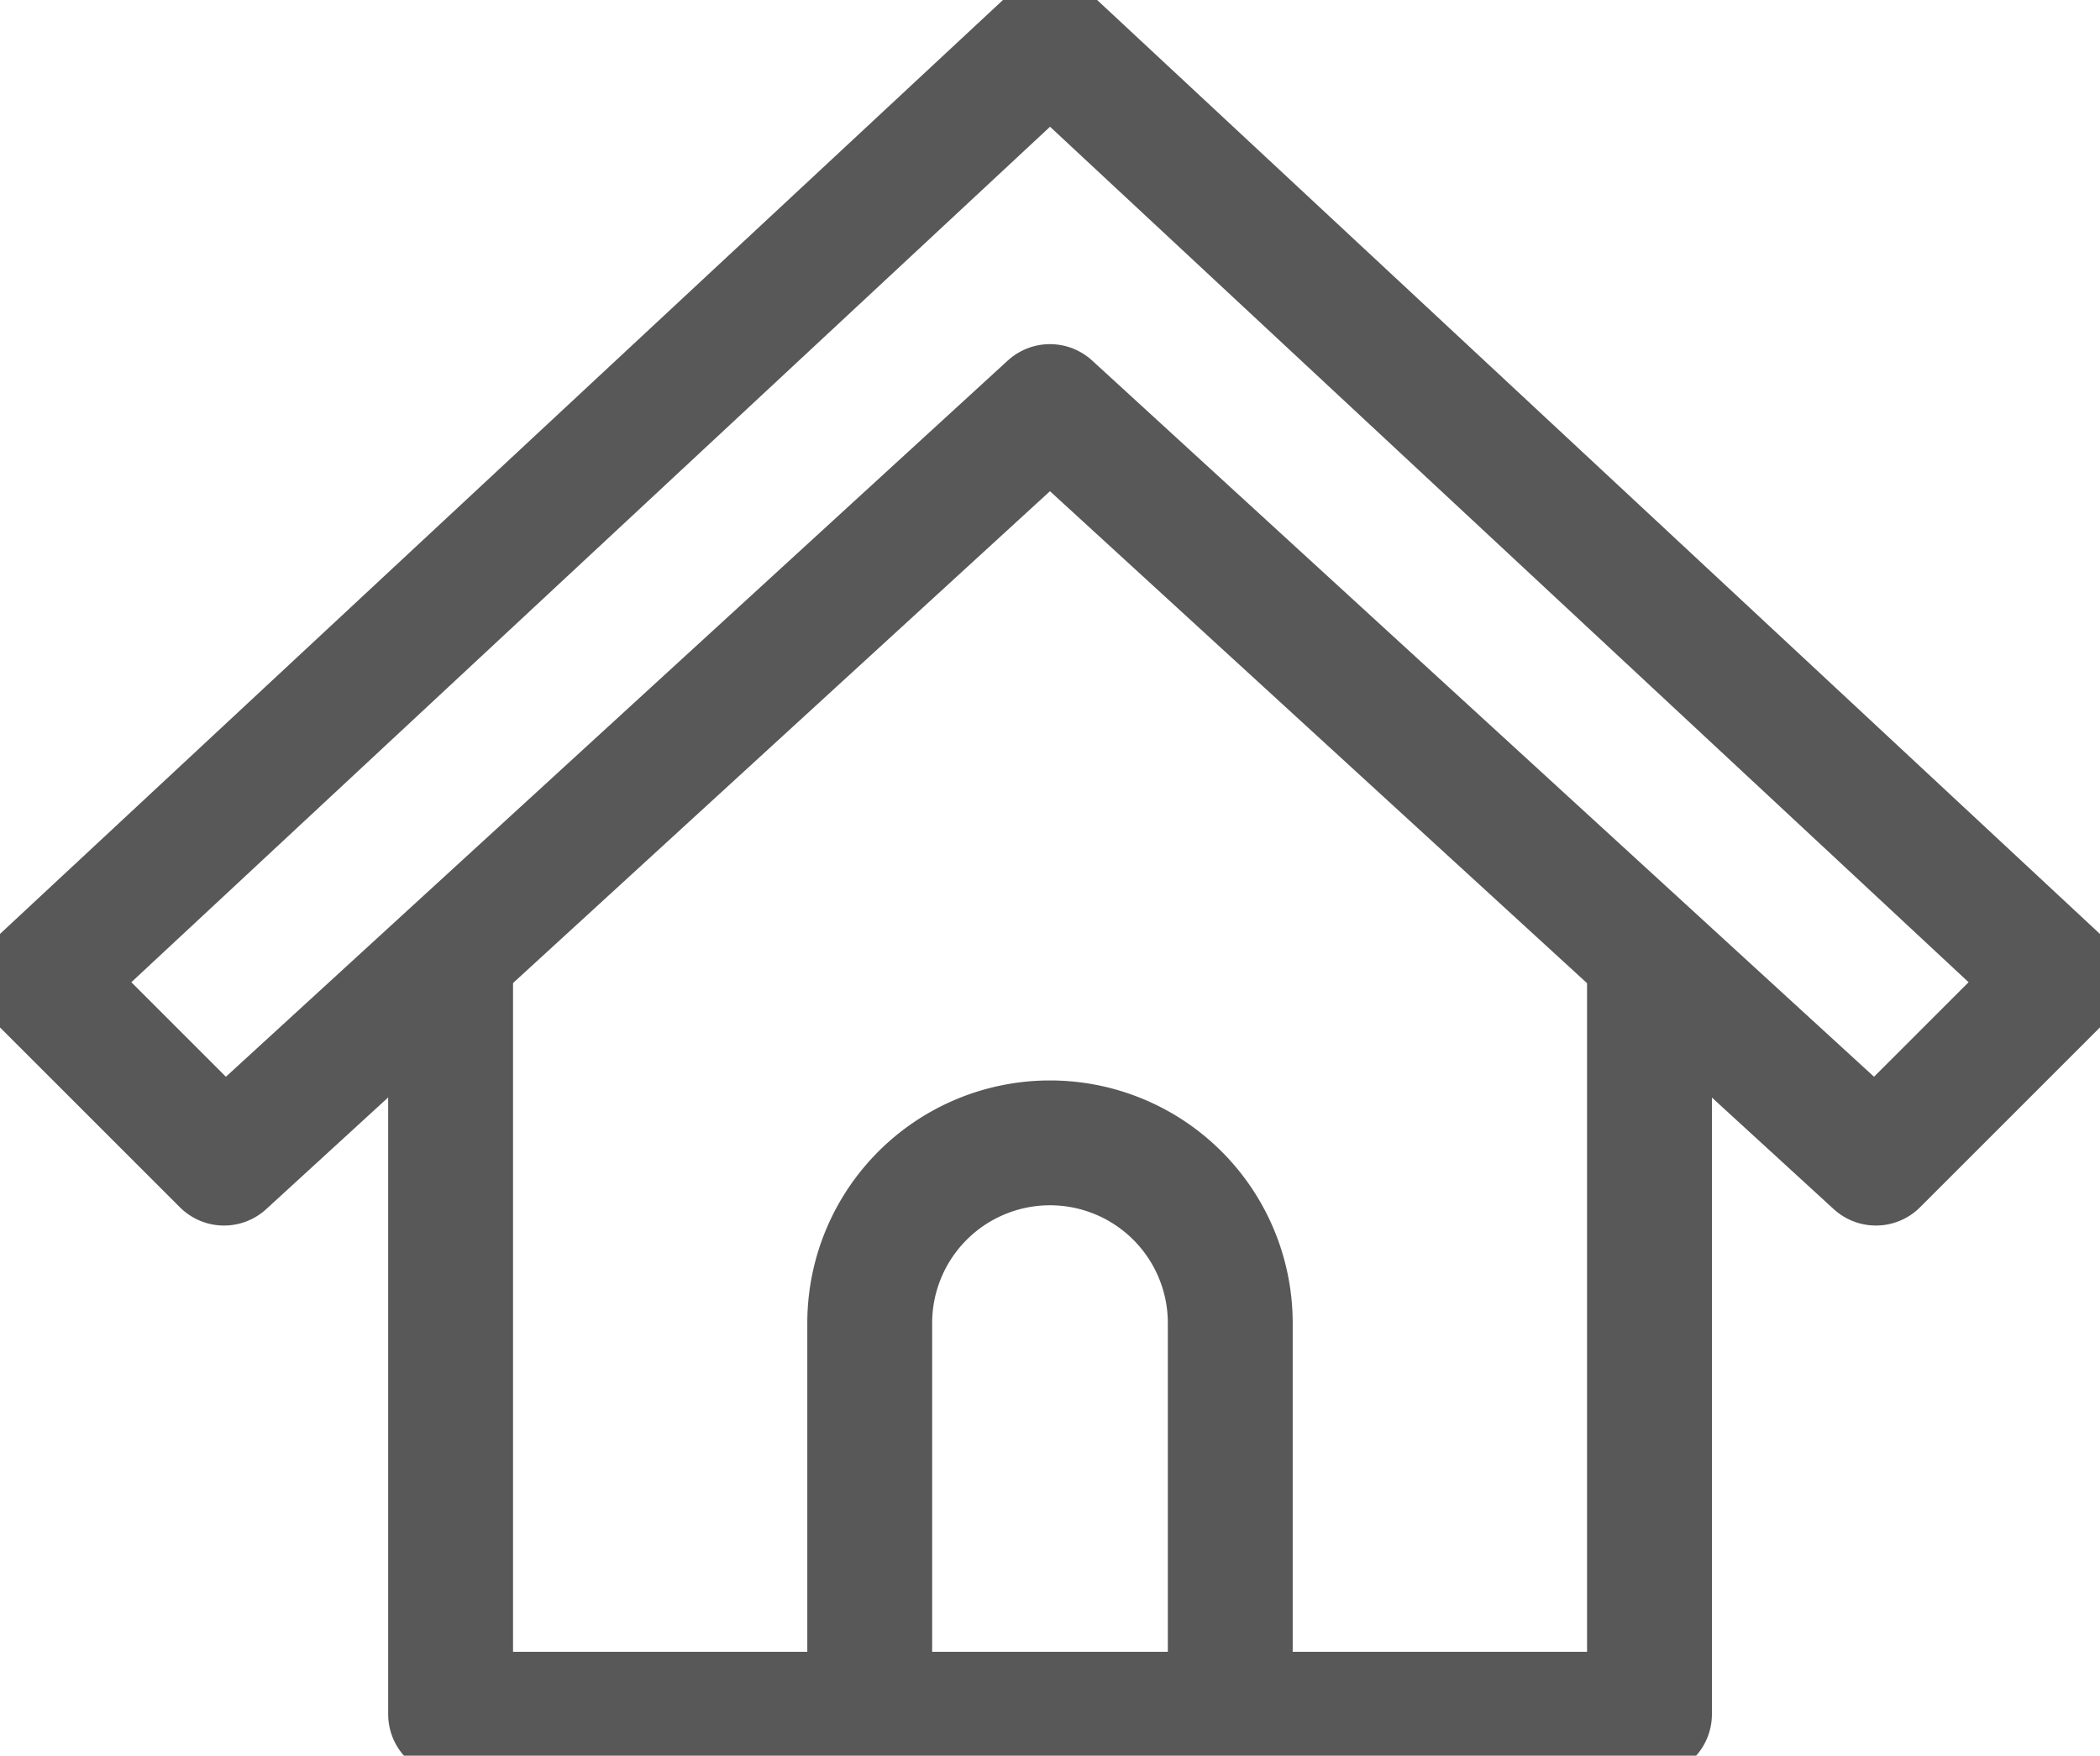 <svg xmlns="http://www.w3.org/2000/svg" xmlns:xlink="http://www.w3.org/1999/xlink" width="25.227" height="21.096" viewBox="0 0 25.227 21.096">
  <defs>
    <clipPath id="clip-path">
      <rect id="長方形_1004" data-name="長方形 1004" width="25.227" height="21.096" fill="none" stroke="#585858" stroke-width="1.5"/>
    </clipPath>
  </defs>
  <g id="グループ_1091" data-name="グループ 1091" clip-path="url(#clip-path)">
    <path id="パス_111808" data-name="パス 111808" d="M22.887,14.328l2.193-2.193L12.966.85.85,12.135l2.193,2.193,9.922-9.091Z" transform="translate(-0.352 -0.352)" fill="none" stroke="#585858" stroke-linejoin="round" stroke-width="1.5"/>
    <path id="パス_111809" data-name="パス 111809" d="M23.634,19.321v9.27H9.232v-9.27" transform="translate(-3.819 -7.993)" fill="none" stroke="#585858" stroke-linejoin="round" stroke-width="1.5"/>
    <path id="パス_111810" data-name="パス 111810" d="M17.821,29.874V25.588a2.165,2.165,0,1,1,4.331,0v4.286" transform="translate(-7.373 -9.69)" fill="none" stroke="#585858" stroke-linejoin="round" stroke-width="1.5"/>
  </g>
</svg>
